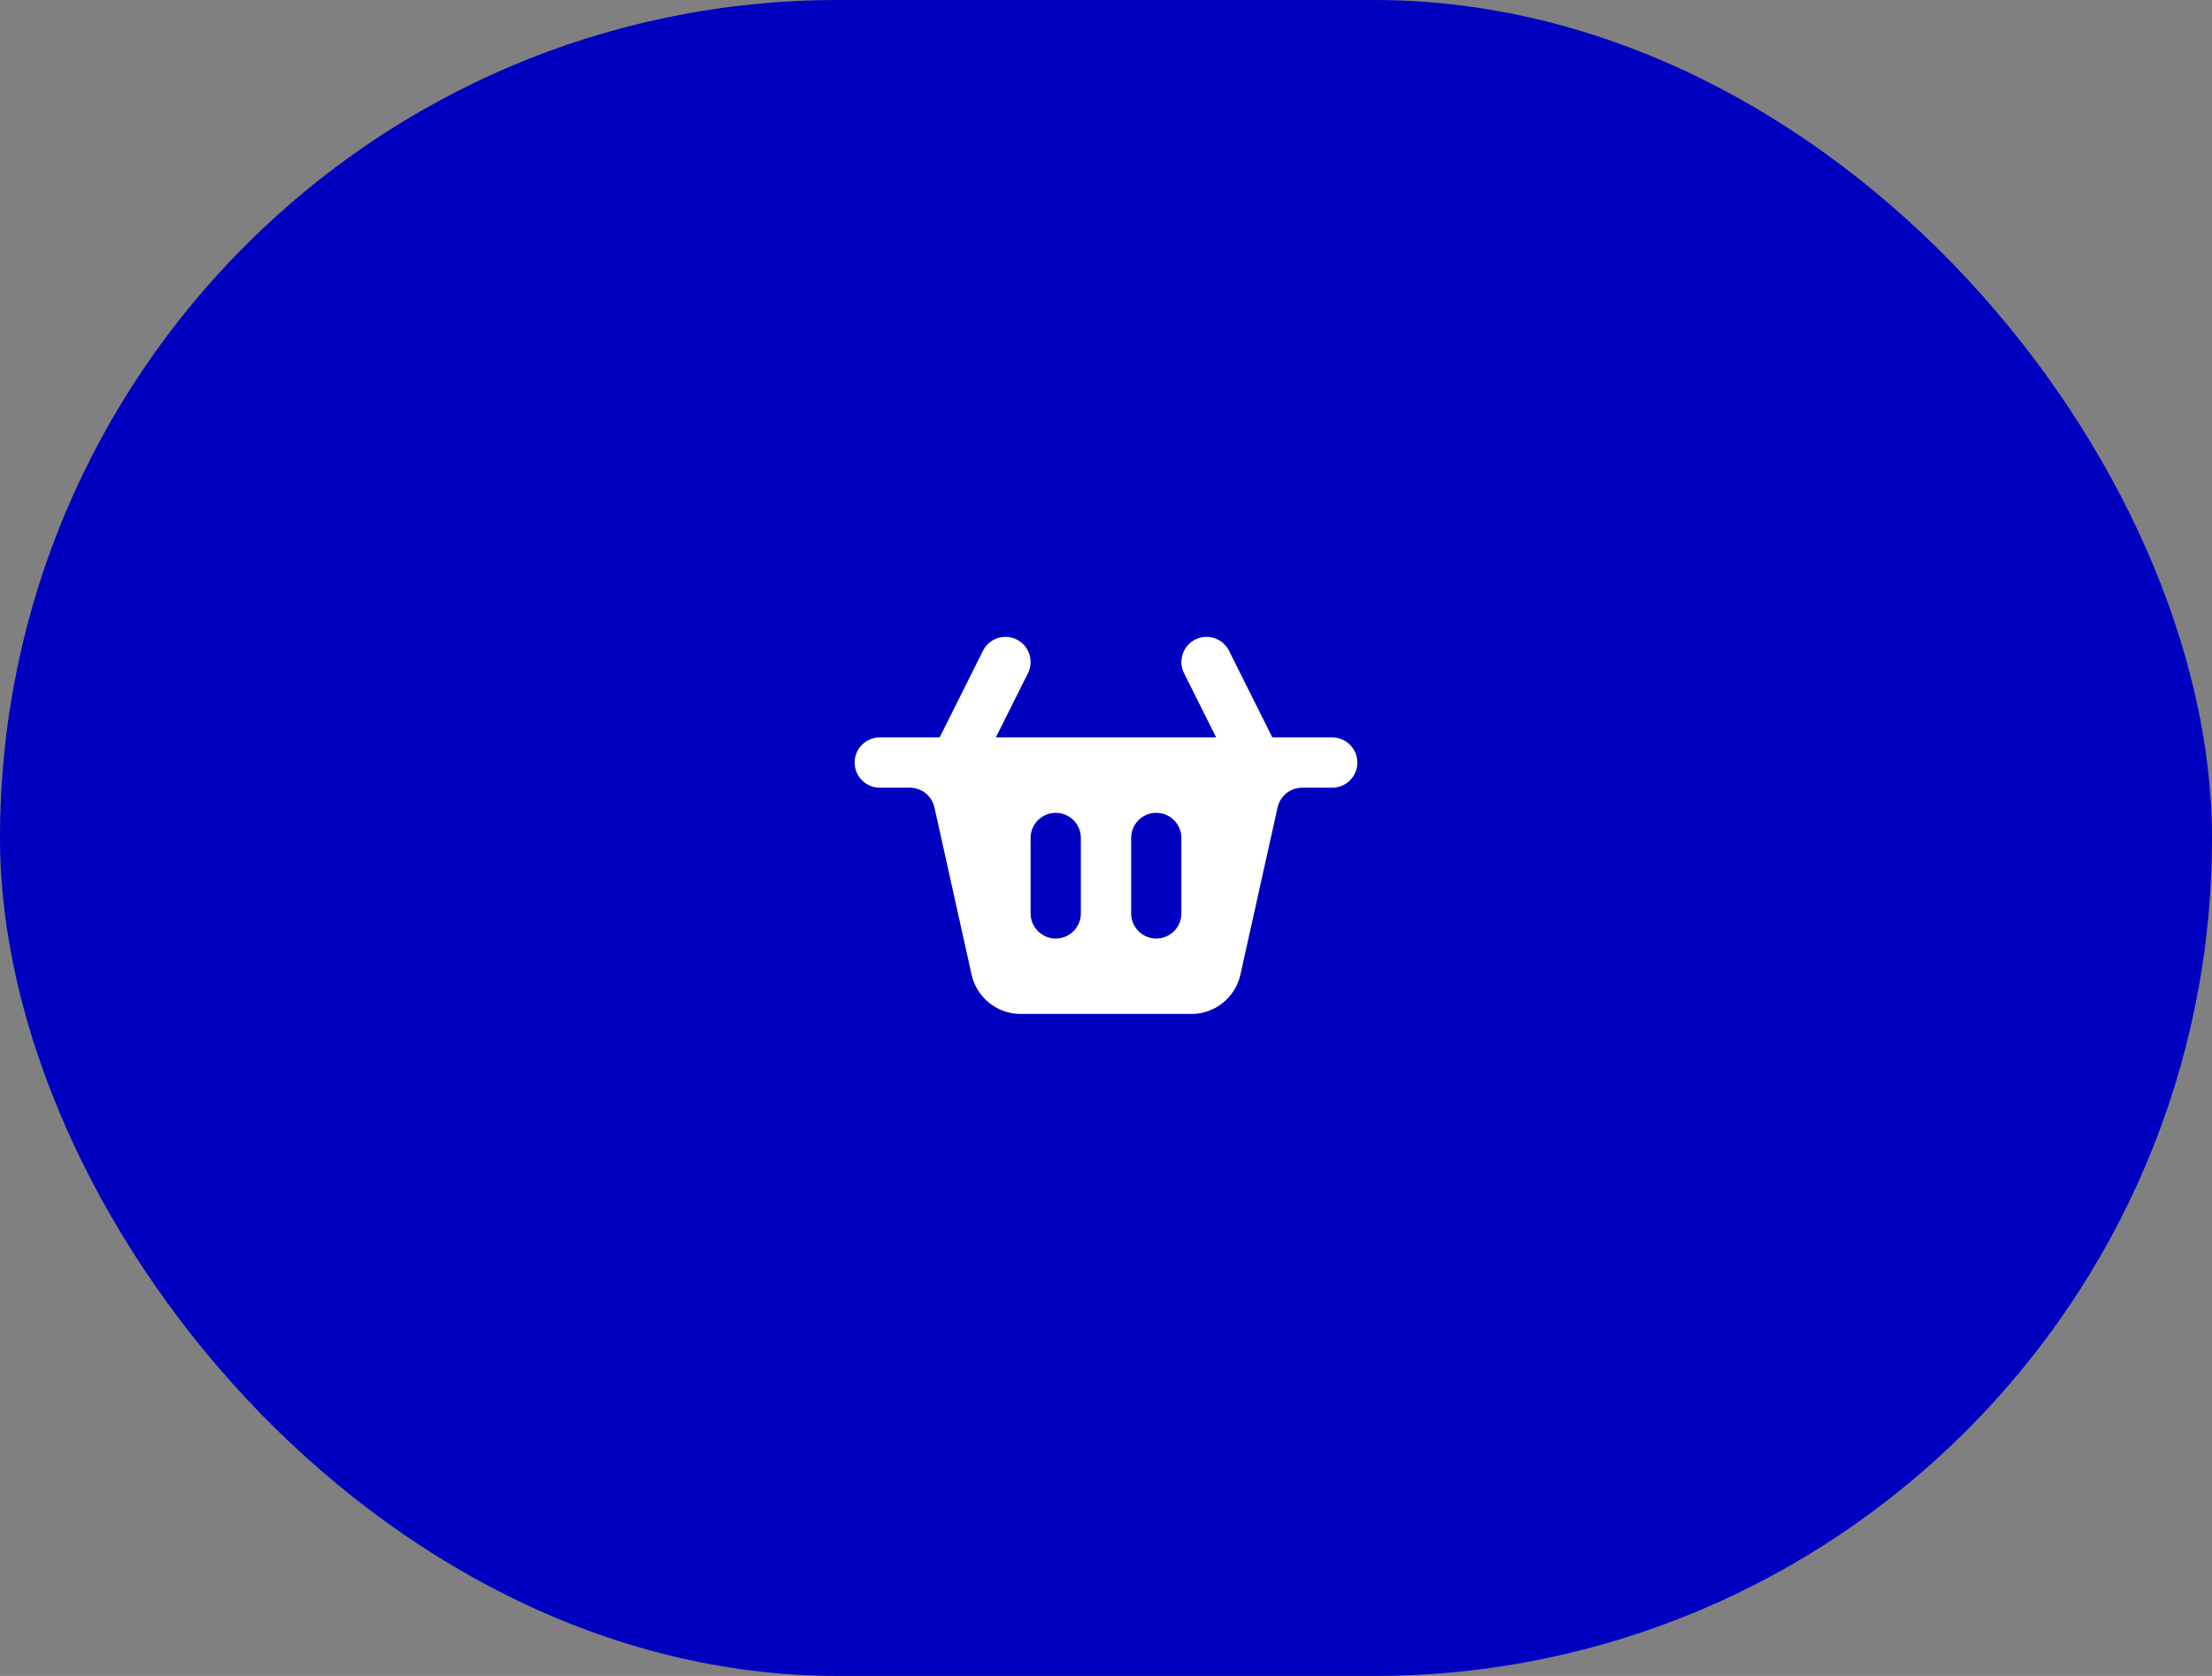 <?xml version="1.0" encoding="UTF-8"?> <svg xmlns="http://www.w3.org/2000/svg" width="66" height="50" viewBox="0 0 66 50" fill="none"><rect x="0" y="0" width="66" height="50" fill="#808080" stroke="none"/><rect width="66" height="50" rx="25" fill="#0000C1"></rect><path d="M30 19.75L28.5 22.75M36 19.75L37.5 22.75" stroke="white" stroke-width="1.5" stroke-linecap="round"></path><path fill-rule="evenodd" clip-rule="evenodd" d="M39.75 23.5H38.852C38.5 23.5 38.196 23.744 38.12 24.087L37.011 29.075C36.858 29.762 36.25 30.25 35.547 30.25H30.453C29.75 30.25 29.142 29.762 28.989 29.075L27.881 24.087C27.804 23.744 27.5 23.5 27.148 23.5H26.25C25.836 23.5 25.5 23.164 25.5 22.75C25.5 22.336 25.836 22 26.25 22H39.75C40.164 22 40.5 22.336 40.5 22.75C40.5 23.164 40.164 23.5 39.75 23.5ZM32.25 25C32.25 24.586 31.914 24.25 31.5 24.25C31.086 24.25 30.75 24.586 30.75 25V27.25C30.75 27.664 31.086 28 31.5 28C31.914 28 32.25 27.664 32.25 27.25V25ZM35.25 25C35.25 24.586 34.914 24.25 34.5 24.25C34.086 24.25 33.75 24.586 33.75 25V27.25C33.75 27.664 34.086 28 34.5 28C34.914 28 35.25 27.664 35.25 27.25V25Z" fill="white"></path></svg> 